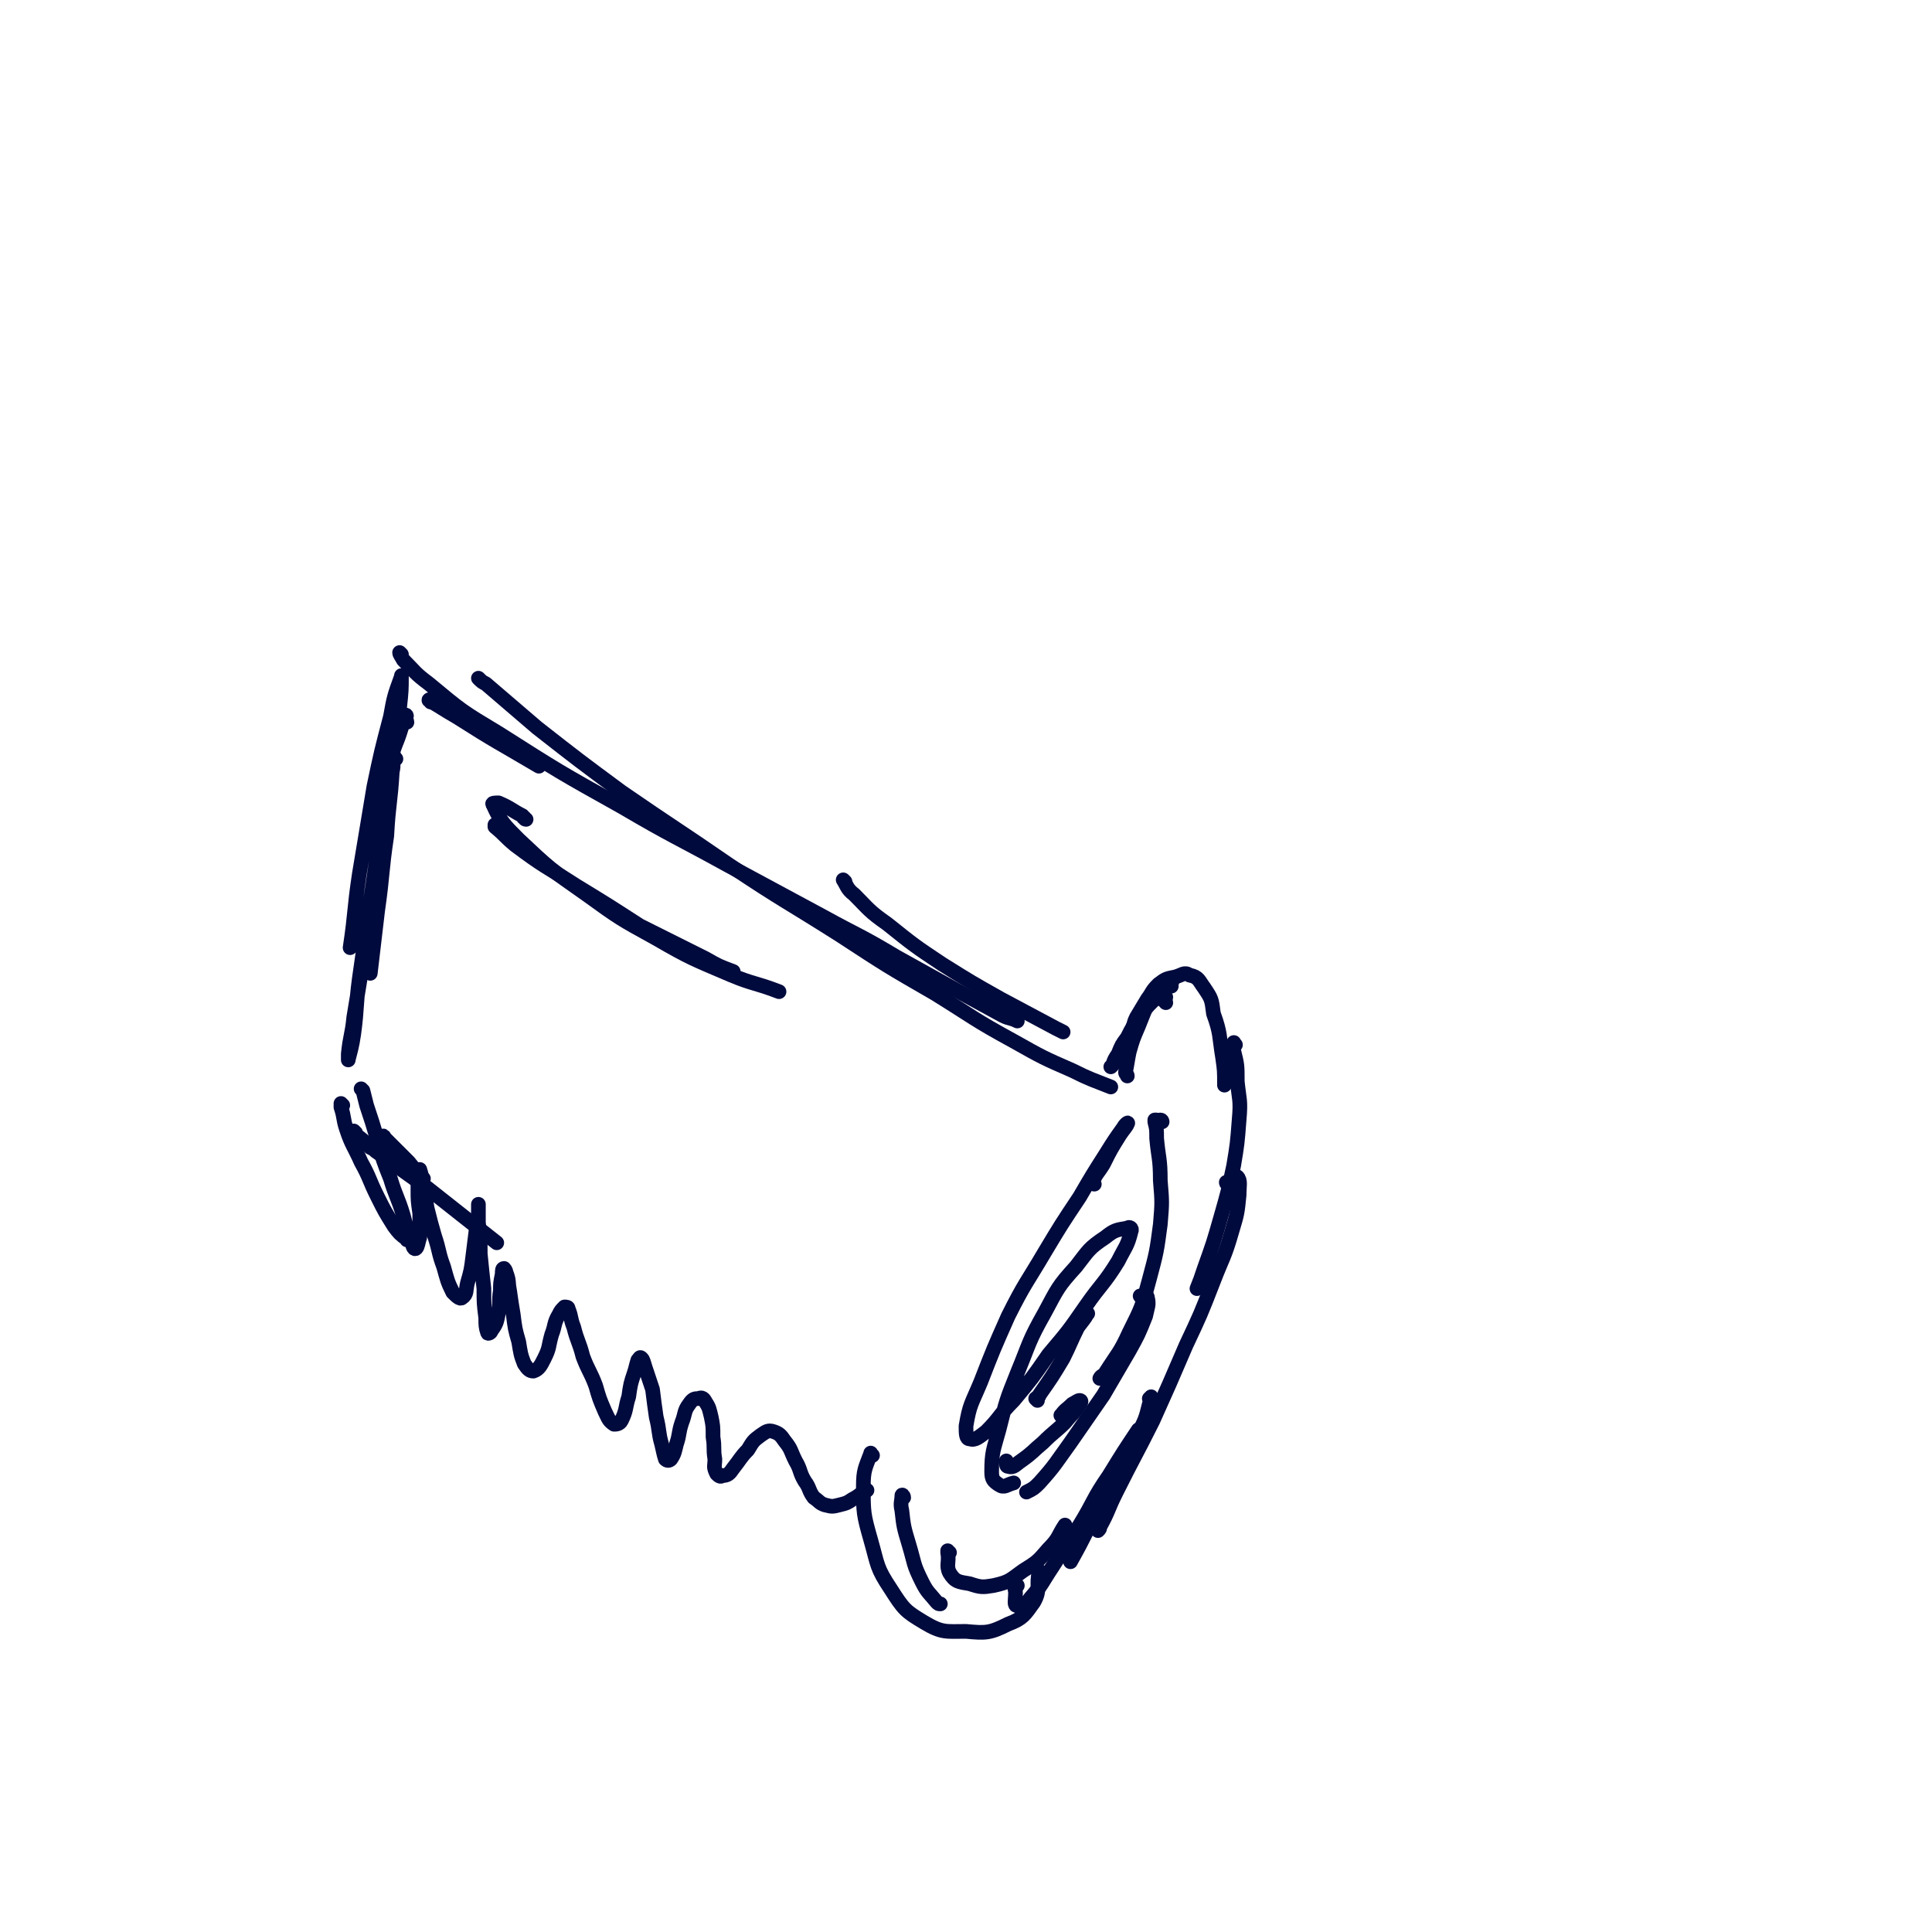 <svg viewBox='0 0 1054 1054' version='1.1' xmlns='http://www.w3.org/2000/svg' xmlns:xlink='http://www.w3.org/1999/xlink'><g fill='none' stroke='#010A3D' stroke-width='8' stroke-linecap='round' stroke-linejoin='round'><path d='M216,414c-1,-1 -1,-2 -1,-1 -1,3 0,4 -1,8 -1,17 -2,17 -3,35 -3,20 -2,20 -5,41 -2,17 -2,17 -4,34 '/><path d='M222,394c0,-1 -1,-1 -1,-1 0,-1 0,-1 0,-1 1,-1 1,-2 0,-2 -1,2 -1,3 -2,7 -3,10 -4,9 -6,19 -3,17 -2,18 -5,35 -3,21 -3,21 -6,41 -3,21 -3,21 -6,42 -2,15 -1,15 -3,30 -1,7 -2,10 -3,14 0,1 0,-1 0,-3 1,-10 2,-10 3,-20 3,-18 3,-18 6,-37 4,-24 4,-24 7,-49 4,-24 3,-24 7,-48 2,-18 2,-18 5,-35 1,-9 1,-10 1,-17 0,-1 0,0 0,0 -4,11 -4,11 -6,22 -5,19 -5,19 -9,38 -4,24 -4,24 -8,48 -3,20 -2,20 -5,40 '/><path d='M235,383c0,0 -1,-2 -1,-1 7,4 8,5 15,9 22,14 23,14 45,27 '/><path d='M219,357c0,0 -1,-1 -1,-1 0,1 1,2 2,4 7,7 6,7 14,13 18,15 18,15 38,27 33,21 33,21 67,40 29,17 29,16 58,32 26,14 26,14 52,28 20,11 20,10 40,22 18,10 18,10 36,20 11,6 11,6 22,12 4,2 4,1 8,3 '/><path d='M262,371c0,0 -1,-1 -1,-1 0,0 0,0 0,0 2,2 2,2 4,3 14,12 14,12 28,24 23,18 23,18 46,35 29,20 30,20 59,40 30,20 30,19 60,38 26,17 26,17 52,32 21,13 21,14 43,26 16,9 16,9 32,16 10,5 11,5 21,9 '/><path d='M461,481c0,0 -1,-1 -1,-1 2,3 2,5 6,8 8,8 8,9 18,16 15,12 15,12 30,22 16,10 16,10 32,19 15,8 15,8 30,16 2,1 2,1 4,2 '/><path d='M639,538c0,0 0,0 -1,-1 0,0 1,0 1,0 0,-1 1,-2 0,-3 0,0 -1,1 -2,2 -3,2 -3,2 -6,5 -3,4 -3,4 -6,9 -2,5 -2,5 -4,10 -3,7 -3,7 -5,14 -1,5 -1,6 -2,11 0,1 1,1 1,2 '/><path d='M636,547c0,-1 -1,-1 -1,-1 0,-1 1,-1 1,-2 -1,-1 -1,-3 -2,-2 -3,0 -3,1 -5,4 -4,4 -4,4 -7,9 -4,5 -4,5 -7,11 -3,4 -3,4 -5,9 -2,3 -2,3 -3,6 0,0 0,0 -1,1 '/><path d='M615,570c0,0 -1,0 -1,-1 0,0 0,0 0,0 2,-3 2,-3 3,-6 2,-4 1,-4 3,-8 3,-5 3,-5 6,-10 3,-4 2,-4 6,-8 4,-3 4,-3 9,-4 4,-1 5,-3 8,-1 5,1 5,3 8,7 4,6 4,6 5,14 4,11 3,12 5,24 1,7 1,7 1,15 '/><path d='M674,570c-1,-1 -1,-2 -1,-1 0,1 0,2 0,4 2,8 2,8 2,17 1,10 2,10 1,21 -1,13 -1,13 -3,25 -3,14 -3,14 -7,28 -4,14 -4,14 -9,28 -2,6 -2,6 -4,11 '/><path d='M670,646c0,0 -1,-1 -1,-1 0,0 0,1 1,1 2,-2 4,-5 5,-4 2,2 1,5 1,10 -1,10 -1,10 -4,20 -4,14 -5,14 -10,27 -7,18 -7,18 -15,35 -9,21 -9,21 -18,41 -10,20 -10,19 -20,39 -5,10 -4,10 -9,19 0,1 0,1 -1,2 '/><path d='M628,764c0,0 -1,-1 -1,-1 0,0 1,-1 1,-1 0,2 0,3 -1,4 -2,8 -2,8 -6,16 -6,11 -7,11 -13,22 -7,14 -7,15 -14,29 -5,10 -5,10 -10,19 '/><path d='M210,621c0,0 -1,-2 -1,-1 6,6 7,7 14,14 4,5 4,5 8,9 '/><path d='M194,618c0,0 -1,-1 -1,-1 0,0 0,1 1,2 4,3 4,3 8,7 2,1 2,1 3,2 14,10 14,10 28,20 19,15 19,15 38,30 '/><path d='M187,603c0,0 -1,-1 -1,-1 0,0 0,0 0,1 0,0 0,0 0,1 2,6 1,6 3,12 3,9 4,9 8,18 5,9 4,9 9,19 4,8 4,8 9,16 3,4 3,4 7,7 0,1 0,0 1,0 '/><path d='M198,595c0,0 -1,-1 -1,-1 0,0 0,0 1,1 1,4 1,4 2,8 3,9 3,9 6,19 3,11 3,11 7,21 3,10 4,10 7,20 2,8 2,8 5,15 0,2 1,4 2,3 1,-1 1,-3 2,-6 0,-6 0,-7 0,-13 -1,-7 -1,-7 -1,-13 0,-5 0,-5 0,-9 0,-1 1,-2 1,-2 1,3 1,4 2,8 1,7 1,7 2,13 2,8 2,8 4,15 3,9 2,9 5,17 2,7 2,8 5,14 2,2 4,4 5,3 3,-2 2,-4 3,-8 2,-7 2,-7 3,-15 1,-8 1,-8 2,-16 1,-5 1,-5 1,-10 0,-1 0,-2 0,-2 0,3 0,5 0,10 1,8 1,8 1,17 1,10 1,10 2,19 0,8 0,8 1,16 0,4 0,5 1,8 0,1 2,0 2,-1 3,-4 3,-5 4,-10 1,-5 0,-6 1,-12 0,-4 0,-4 1,-9 0,-2 0,-3 1,-3 0,0 1,1 1,2 2,5 1,5 2,10 1,7 1,7 2,13 1,8 1,8 3,15 1,6 1,7 3,12 2,3 3,4 5,4 3,-1 4,-3 6,-7 3,-6 2,-6 4,-13 2,-5 1,-6 4,-11 1,-2 1,-2 3,-4 1,0 2,0 2,1 2,5 1,5 3,10 2,8 3,8 5,16 3,8 4,8 7,16 2,7 2,7 5,14 2,4 2,5 5,7 1,0 3,0 4,-2 3,-6 2,-7 4,-13 1,-7 1,-7 3,-13 1,-3 1,-4 2,-7 1,-1 1,-2 2,-1 1,1 1,2 2,5 2,6 2,6 4,12 1,8 1,8 2,15 2,8 1,8 3,15 1,4 1,5 2,8 1,1 2,1 3,0 2,-3 2,-4 3,-8 2,-6 1,-6 3,-12 2,-5 1,-6 4,-10 2,-3 3,-3 5,-3 2,-1 3,0 4,2 2,3 2,4 3,8 1,5 1,5 1,11 1,6 0,6 1,12 0,4 -1,4 1,8 1,1 2,2 3,1 3,0 4,-1 6,-4 4,-5 4,-6 8,-10 3,-5 3,-5 7,-8 3,-2 4,-3 7,-2 3,1 4,2 6,5 4,5 3,5 6,11 3,5 2,6 5,11 3,4 2,5 5,9 3,2 3,3 6,4 4,1 4,1 8,0 4,-1 4,-1 7,-3 4,-2 4,-3 8,-5 '/><path d='M493,817c0,-1 -1,-2 -1,-1 0,3 -1,4 0,8 1,9 1,9 4,19 3,10 2,10 7,20 3,6 4,6 8,11 1,1 1,1 2,1 '/><path d='M476,794c-1,0 -1,-2 -1,-1 -3,8 -4,9 -4,18 0,14 0,15 4,29 4,14 3,15 11,27 7,11 8,12 18,18 10,6 12,5 23,5 11,1 13,1 23,-4 8,-3 9,-5 14,-12 4,-7 1,-9 3,-17 '/><path d='M518,847c-1,0 -1,0 -1,-1 0,0 0,1 0,1 1,5 -1,7 1,11 3,5 5,5 11,6 6,2 7,2 13,1 9,-2 9,-3 16,-8 8,-5 8,-5 14,-12 6,-6 5,-7 9,-13 '/><path d='M555,865c0,0 -1,-1 -1,-1 -1,2 0,3 0,5 0,4 -1,7 1,7 3,1 5,-1 7,-4 7,-8 6,-8 12,-17 7,-11 7,-11 15,-23 8,-13 7,-14 16,-27 8,-13 8,-13 16,-25 '/><path d='M597,646c0,0 -1,0 -1,-1 2,-5 3,-5 6,-10 4,-8 4,-8 9,-16 2,-3 4,-5 4,-6 1,-1 -1,0 -2,2 -5,7 -5,7 -10,15 -7,11 -7,11 -14,23 -10,15 -10,15 -19,30 -10,17 -11,17 -20,35 -8,18 -8,18 -15,36 -5,12 -6,12 -8,24 0,4 0,7 2,7 3,1 5,-1 9,-4 8,-8 7,-9 15,-17 10,-12 10,-12 19,-25 11,-13 11,-13 20,-26 9,-13 10,-12 18,-25 4,-8 5,-8 7,-16 1,-2 -1,-3 -2,-2 -6,1 -7,1 -12,5 -9,6 -9,7 -16,16 -10,11 -10,12 -17,25 -9,16 -8,16 -15,33 -6,15 -6,15 -10,31 -3,11 -4,12 -4,23 0,4 1,5 4,7 3,2 4,0 8,-1 '/><path d='M634,612c0,0 0,-1 -1,-1 0,0 0,1 0,1 -1,0 -1,-1 -2,-1 -1,0 -1,0 -1,0 0,1 0,1 0,1 1,4 1,4 1,9 1,11 2,11 2,23 1,12 1,12 0,24 -2,15 -2,15 -6,30 -4,15 -4,15 -11,29 -5,11 -6,11 -13,22 -1,2 -2,1 -3,3 '/><path d='M623,708c0,0 -1,-1 -1,-1 1,0 4,-1 4,1 1,4 0,5 -1,10 -4,10 -4,10 -9,19 -7,12 -7,12 -14,24 -9,13 -9,13 -18,26 -8,11 -8,12 -17,22 -3,3 -3,3 -7,5 '/><path d='M580,773c-1,-1 -2,-1 -1,-1 2,-3 3,-3 6,-6 2,-1 3,-2 4,-2 1,0 1,1 0,2 -3,5 -4,5 -8,10 -5,5 -6,5 -12,11 -6,5 -5,5 -12,10 -3,2 -4,4 -7,3 -1,0 -1,-1 -1,-3 '/><path d='M566,764c0,0 -1,-1 -1,-1 1,-1 2,-1 2,-2 7,-10 7,-10 13,-20 4,-8 4,-9 8,-17 3,-4 4,-5 5,-7 1,-1 0,0 -1,1 -1,2 -2,2 -3,3 '/><path d='M271,451c0,0 -1,-1 -1,-1 0,0 0,0 0,1 6,5 5,5 11,10 16,12 16,11 33,22 18,11 18,11 35,22 18,9 18,9 36,18 7,4 7,4 15,7 '/><path d='M287,447c0,0 -1,0 -1,-1 -1,0 0,0 -1,-1 -6,-3 -6,-4 -13,-7 -2,0 -4,0 -3,1 4,9 6,11 14,19 17,16 17,16 37,30 18,13 18,13 38,24 19,11 20,11 41,20 12,5 13,4 26,9 '/></g>
</svg>